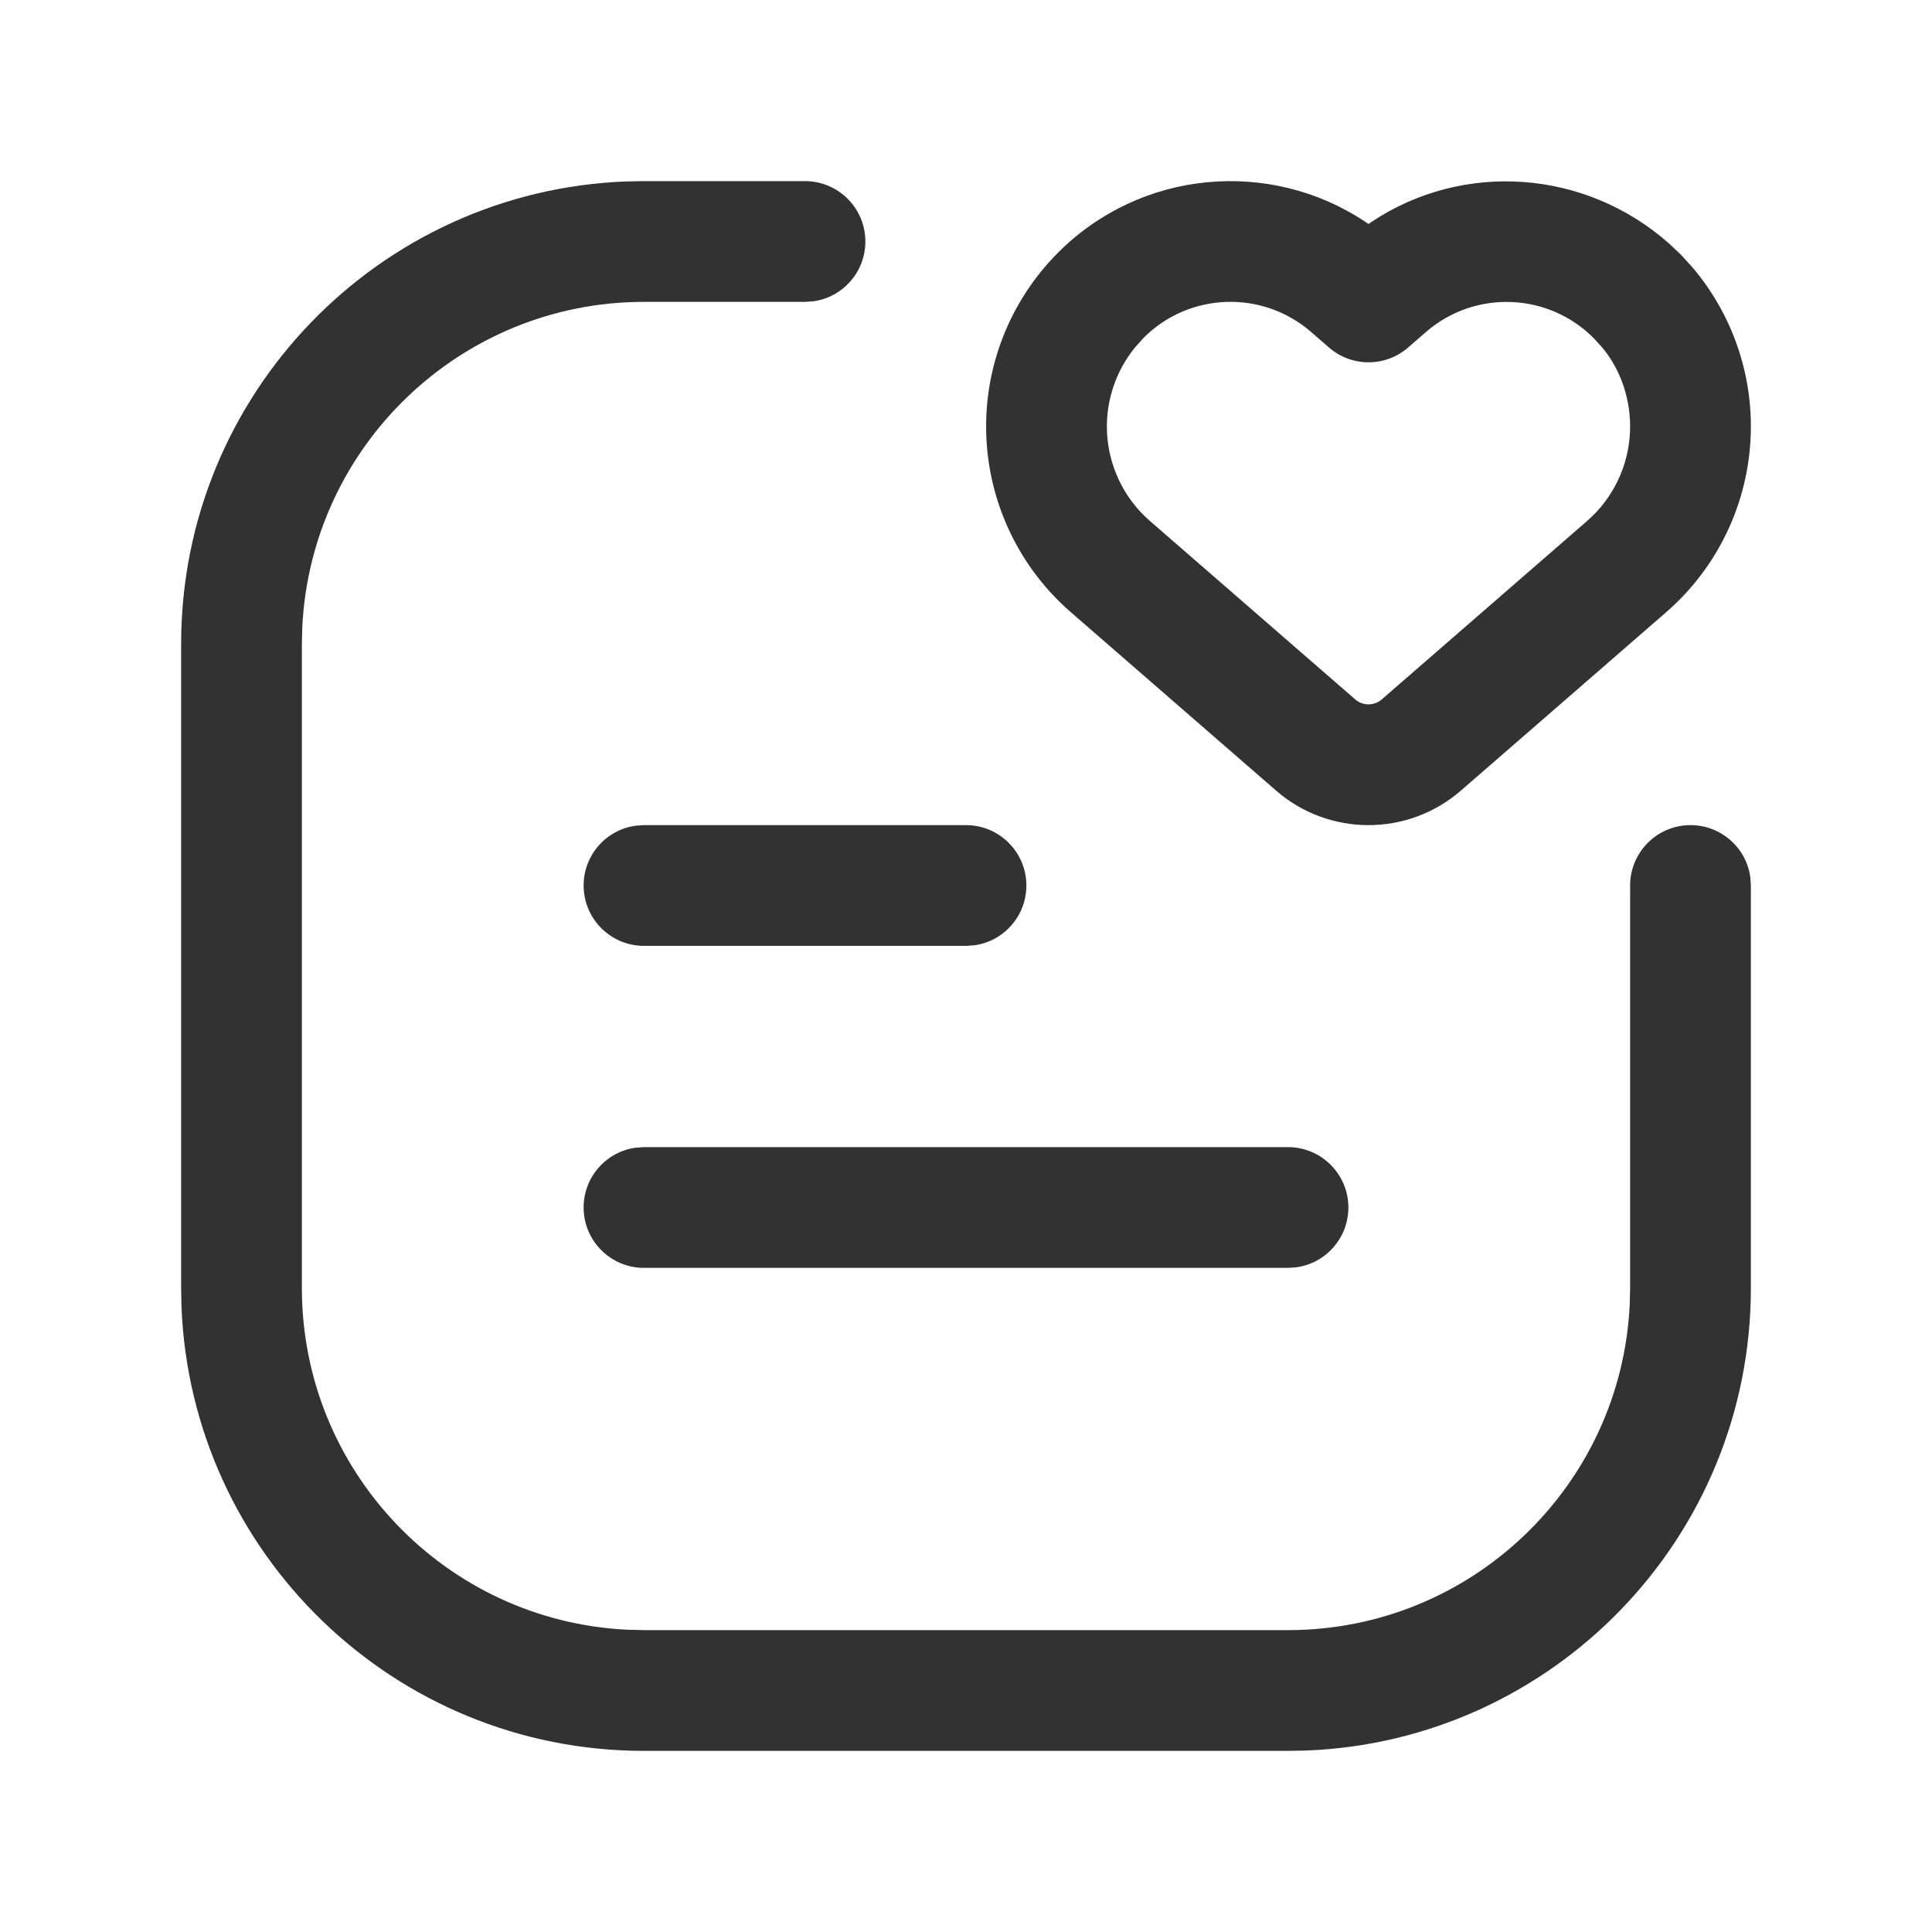 <?xml version="1.0" encoding="UTF-8"?> <svg xmlns="http://www.w3.org/2000/svg" viewBox="0 0 24 24" version="1.1"><!--Generated by IJSVG (https://github.com/iconjar/IJSVG)--><g><g><g><g><polygon points="24 0 24 24 0 24 0 0" fill-rule="evenodd" stroke="none" fill="none"></polygon><path d="M13.139 3.143C12.542 3.744 12.221 4.564 12.252 5.409 12.283 6.255 12.663 7.049 13.301 7.604L15.852 9.821C16.51 10.393 17.489 10.393 18.148 9.821L20.699 7.604C21.337 7.049 21.717 6.255 21.748 5.409 21.776 4.651 21.52 3.91 21.032 3.33L20.883 3.166 20.737 3.028C19.689 2.099 18.174 2.002 17.041 2.754L17 2.783 16.958 2.754C15.772 1.966 14.168 2.107 13.139 3.143ZM16.287 4.124L16.508 4.316C16.79 4.562 17.21 4.562 17.492 4.317L17.713 4.125C18.32 3.598 19.231 3.631 19.798 4.201L19.905 4.319C20.133 4.591 20.263 4.968 20.249 5.355 20.233 5.785 20.04 6.19 19.715 6.472L17.164 8.689C17.07 8.77 16.93 8.77 16.836 8.689L14.285 6.472C13.96 6.19 13.767 5.785 13.751 5.355 13.737 4.978 13.861 4.611 14.097 4.319L14.205 4.198C14.769 3.631 15.681 3.597 16.287 4.124Z" stroke="none" fill="#323232"></path><path d="M10 2.25C10.414 2.25 10.75 2.586 10.75 3 10.75 3.38 10.468 3.694 10.102 3.743L10 3.75H8C5.722 3.75 3.862 5.543 3.755 7.794L3.75 8V16C3.75 18.278 5.543 20.138 7.794 20.245L8 20.25H16C18.278 20.25 20.138 18.457 20.245 16.206L20.25 16V11C20.25 10.586 20.586 10.25 21 10.25 21.38 10.25 21.694 10.532 21.743 10.898L21.75 11V16C21.75 19.102 19.294 21.63 16.221 21.746L16 21.75H8C4.898 21.75 2.37 19.294 2.254 16.221L2.25 16V8C2.25 4.898 4.706 2.37 7.779 2.254L8 2.25H10Z" stroke="none" fill="#323232"></path><path d="M16 14.25C16.414 14.25 16.75 14.586 16.75 15 16.75 15.38 16.468 15.694 16.102 15.743L16 15.75H8C7.586 15.75 7.25 15.414 7.25 15 7.25 14.62 7.532 14.306 7.898 14.257L8 14.25H16Z" stroke="none" fill="#323232"></path><path d="M12 10.25C12.414 10.25 12.75 10.586 12.75 11 12.75 11.38 12.468 11.694 12.102 11.743L12 11.75H8C7.586 11.75 7.25 11.414 7.25 11 7.25 10.62 7.532 10.306 7.898 10.257L8 10.25H12Z" stroke="none" fill="#323232"></path></g></g></g></g></svg> 